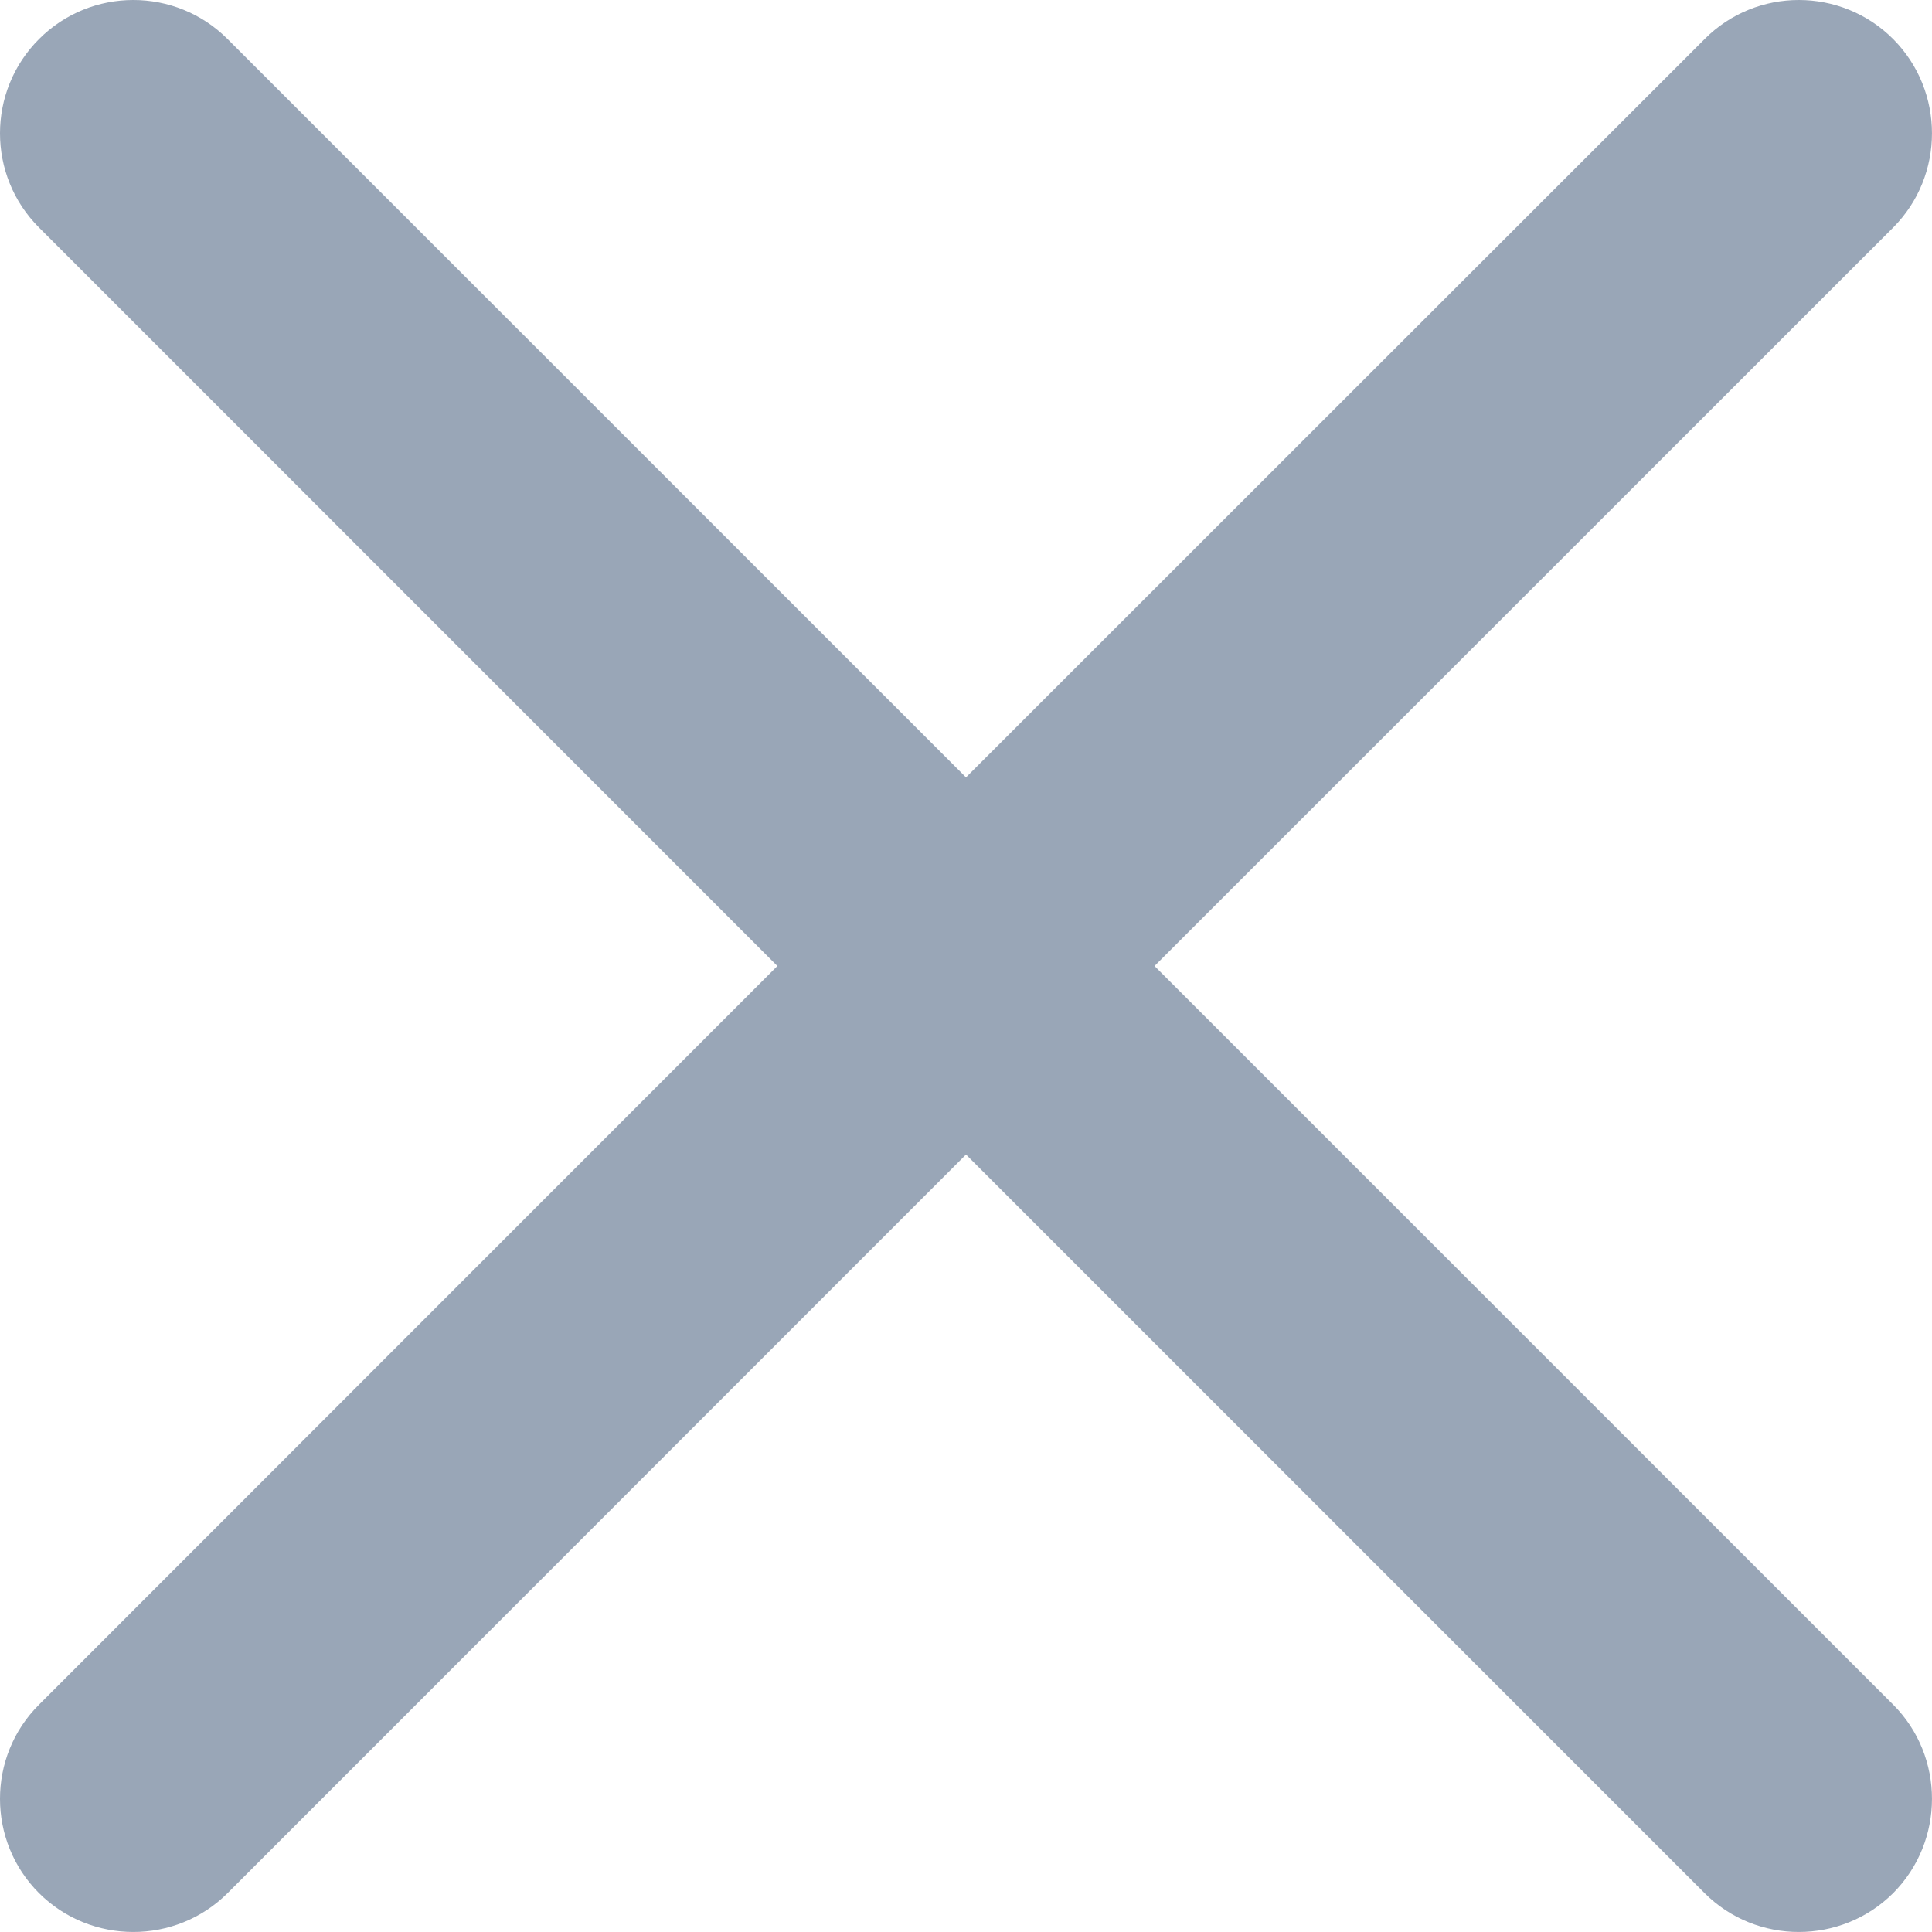 <svg width="19" height="19" viewBox="0 0 19 19" fill="none" xmlns="http://www.w3.org/2000/svg">
<path d="M11.354 9.5L18.618 2.238C19.127 1.727 19.127 0.895 18.618 0.384C18.107 -0.128 17.273 -0.128 16.764 0.384L9.5 7.645L2.238 0.384C1.727 -0.128 0.895 -0.128 0.384 0.384C-0.128 0.895 -0.128 1.727 0.384 2.238L7.645 9.5L0.384 16.764C-0.128 17.273 -0.128 18.107 0.384 18.618C0.895 19.127 1.727 19.127 2.238 18.618L9.5 11.354L16.764 18.618C17.273 19.127 18.107 19.127 18.618 18.618C19.127 18.107 19.127 17.273 18.618 16.764L11.354 9.5Z" fill="#99A6B7"/>
</svg>